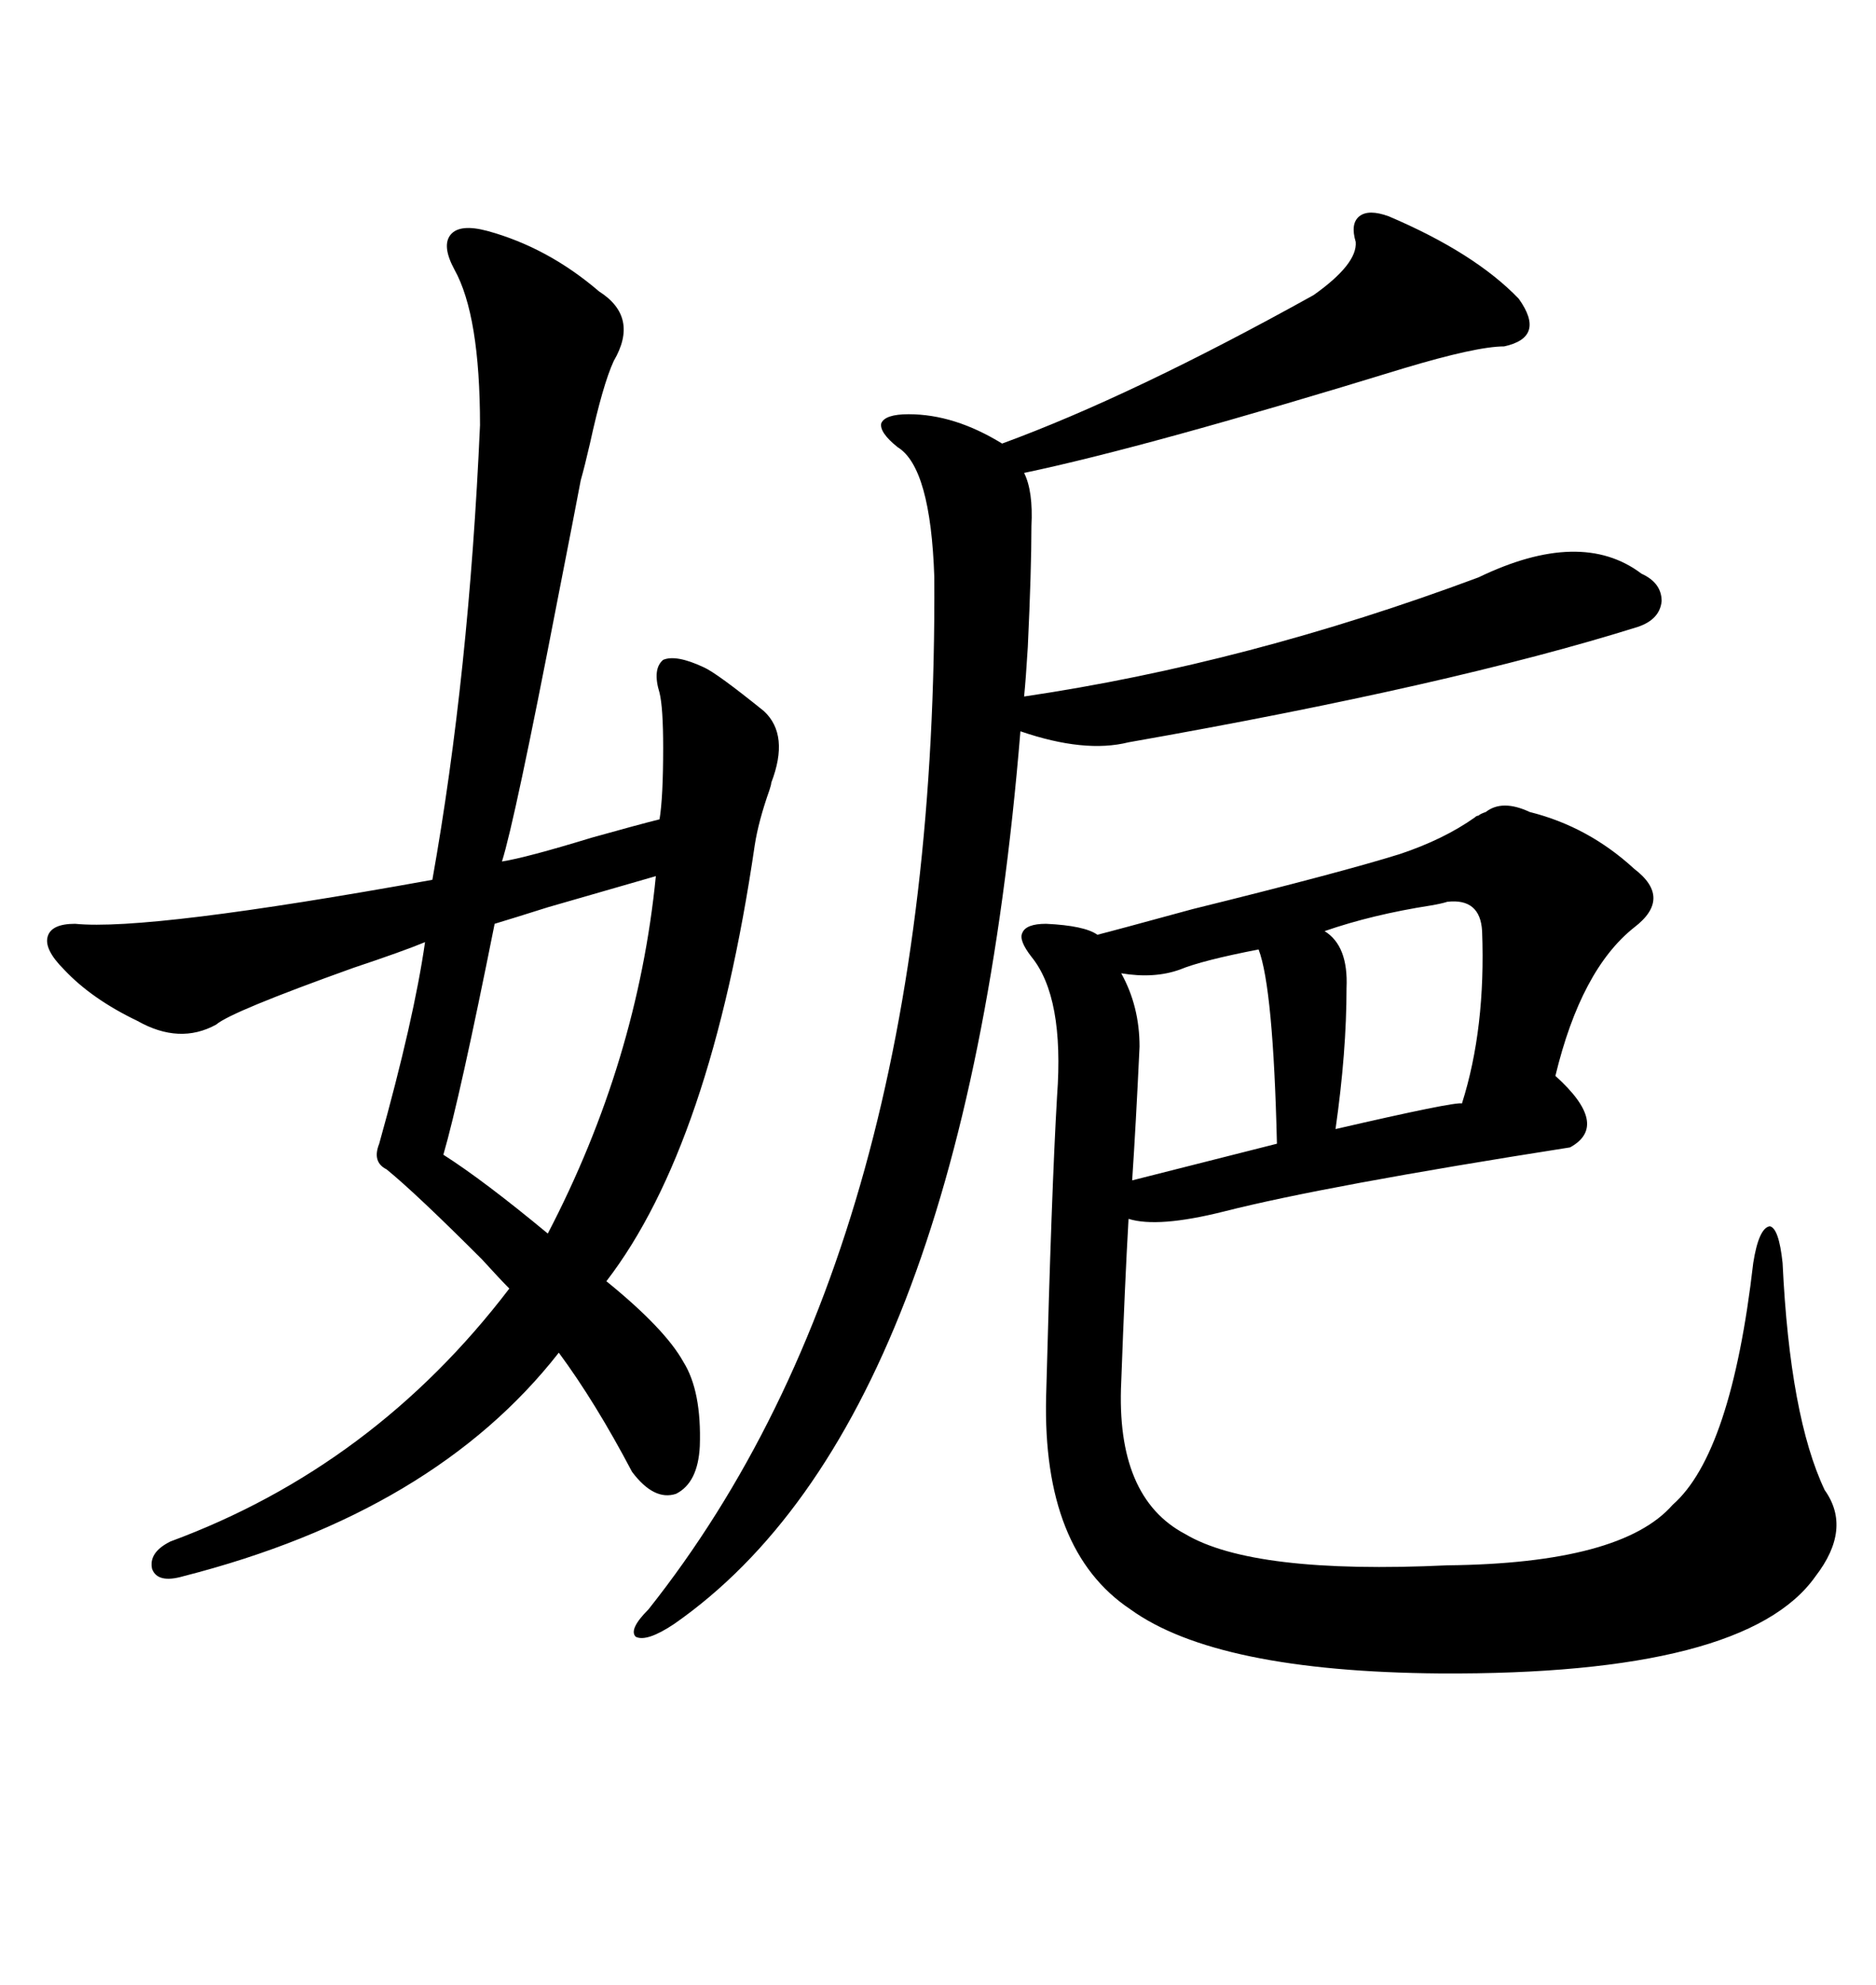 <svg xmlns="http://www.w3.org/2000/svg" xmlns:xlink="http://www.w3.org/1999/xlink" width="300" height="317.285"><path d="M244.63 129.79L244.63 129.79Q254.00 132.13 261.33 138.87L261.33 138.87Q267.48 143.55 261.33 148.24L261.33 148.24Q252.83 154.98 248.73 171.97L248.73 171.97Q257.52 179.88 251.07 183.40L251.07 183.40Q211.82 189.55 195.70 193.65L195.70 193.65Q185.16 196.29 180.47 194.82L180.47 194.82Q179.88 205.08 179.30 220.90L179.30 220.90Q178.42 239.36 189.55 245.21L189.55 245.21Q200.39 251.66 231.45 250.20L231.45 250.20Q259.28 249.90 267.48 240.53L267.48 240.53Q276.86 232.32 280.37 201.86L280.37 201.86Q281.25 196.29 283.01 196.00L283.01 196.00Q284.47 196.29 285.06 201.86L285.06 201.86Q286.23 226.46 291.80 238.18L291.80 238.18Q296.19 244.34 290.33 251.95L290.33 251.95Q279.20 267.77 230.27 267.48L230.27 267.48Q194.53 267.19 180.76 257.23L180.76 257.23Q166.70 247.85 167.29 223.24L167.29 223.24Q168.16 190.14 169.04 175.20L169.04 175.20Q170.21 159.38 164.94 152.93L164.94 152.93Q162.89 150.29 163.48 149.12L163.48 149.12Q164.06 147.66 167.29 147.66L167.29 147.66Q173.44 147.95 175.49 149.41L175.49 149.41Q177.83 148.83 190.72 145.31L190.72 145.31Q214.45 139.45 223.83 136.52L223.83 136.52Q230.86 134.18 235.84 130.66L235.84 130.66Q236.13 130.37 236.43 130.37L236.43 130.37Q236.72 130.08 237.60 129.79L237.60 129.79Q240.23 127.73 244.63 129.79ZM77.93 36.91L77.93 36.91Q87.60 39.55 95.80 46.58L95.80 46.58Q102.25 50.68 98.14 57.71L98.14 57.71Q96.39 61.52 94.34 70.90L94.34 70.90Q93.46 74.71 92.87 76.76L92.87 76.76Q91.99 81.45 89.06 96.39L89.06 96.39Q82.32 131.25 80.27 137.70L80.27 137.70Q84.08 137.11 94.63 133.89L94.63 133.89Q101.95 131.84 105.47 130.96L105.47 130.96Q106.05 127.44 106.05 119.53L106.05 119.53Q106.05 113.09 105.47 110.74L105.47 110.74Q104.30 106.93 106.05 105.47L106.05 105.47Q108.11 104.59 112.50 106.64L112.50 106.64Q114.55 107.52 122.17 113.67L122.17 113.67Q126.27 117.48 123.34 125.10L123.34 125.10Q123.34 125.39 123.05 126.27L123.05 126.27Q121.29 131.25 120.70 135.06L120.70 135.06Q113.67 183.11 96.97 204.79L96.97 204.79Q106.35 212.40 109.28 217.68L109.28 217.68Q112.21 222.36 111.91 231.15L111.91 231.15Q111.62 237.01 108.11 238.77L108.11 238.77Q104.59 239.94 101.07 235.25L101.07 235.25Q95.21 224.12 89.36 216.21L89.36 216.21Q69.43 241.70 29.30 251.95L29.30 251.95Q25.20 253.13 24.32 250.78L24.32 250.78Q23.73 248.14 27.25 246.39L27.25 246.39Q59.77 234.38 81.45 205.96L81.45 205.96Q79.98 204.49 77.05 201.27L77.05 201.27Q66.50 190.72 61.82 186.91L61.82 186.91Q59.47 185.74 60.64 182.81L60.64 182.81Q66.21 162.89 67.97 150.59L67.97 150.59Q64.45 152.05 56.54 154.69L56.54 154.69Q36.91 161.72 34.57 163.77L34.57 163.77Q28.71 166.99 21.97 163.18L21.97 163.18Q14.65 159.67 10.25 154.98L10.25 154.98Q7.03 151.76 7.62 149.71L7.62 149.71Q8.20 147.66 12.01 147.66L12.01 147.66Q23.73 148.83 69.14 140.63L69.14 140.63Q75 107.81 76.76 67.97L76.76 67.97Q76.76 50.39 72.66 43.07L72.66 43.07Q70.61 39.26 72.07 37.50L72.07 37.50Q73.54 35.74 77.93 36.91ZM222.07 34.57L222.07 34.57Q235.84 40.43 242.87 47.75L242.87 47.75Q247.27 53.91 240.53 55.37L240.53 55.37Q236.13 55.37 224.41 58.89L224.41 58.89Q183.40 71.48 163.77 75.59L163.77 75.59Q165.23 78.52 164.94 84.08L164.94 84.08Q164.94 91.11 164.36 103.42L164.36 103.42Q164.06 108.40 163.77 111.33L163.77 111.33Q199.51 106.05 236.43 92.29L236.43 92.29Q252.83 84.38 262.50 91.70L262.50 91.70Q265.72 93.16 265.72 96.09L265.72 96.09Q265.43 99.02 261.91 100.20L261.91 100.20Q232.03 109.57 180.47 118.65L180.47 118.65Q173.44 120.41 163.18 116.89L163.18 116.89Q154.10 227.34 107.81 259.57L107.81 259.57Q103.42 262.50 101.66 261.62L101.66 261.62Q100.49 260.45 103.71 257.23L103.71 257.23Q150 198.93 149.41 92.29L149.41 92.29Q148.83 74.71 143.55 71.48L143.55 71.48Q140.63 69.14 140.92 67.68L140.92 67.68Q141.50 66.21 145.31 66.21L145.31 66.21Q152.64 66.21 160.25 70.90L160.25 70.90Q181.05 63.28 210.06 47.17L210.06 47.17Q217.09 42.19 216.80 38.67L216.80 38.67Q215.92 35.74 217.38 34.57L217.38 34.57Q218.85 33.40 222.07 34.57ZM104.88 140.04L104.88 140.04Q98.73 141.80 87.60 145.02L87.60 145.02Q82.03 146.78 79.10 147.66L79.10 147.66Q73.54 175.49 70.90 184.57L70.90 184.57Q77.34 188.67 87.60 197.17L87.60 197.17Q101.95 169.63 104.88 140.04ZM201.27 151.76L201.27 151.76Q192.19 153.52 188.67 154.98L188.67 154.98Q184.57 156.45 179.30 155.57L179.30 155.57Q182.23 160.84 182.23 167.29L182.23 167.29Q181.64 179.88 181.05 188.67L181.05 188.67L204.20 182.81Q203.61 157.91 201.27 151.76ZM231.45 144.14L231.45 144.14Q230.57 144.43 228.81 144.73L228.81 144.73Q219.43 146.19 211.82 148.83L211.82 148.83Q215.63 151.17 215.33 157.91L215.33 157.91Q215.33 168.16 213.57 180.47L213.57 180.47Q232.62 176.07 233.79 176.37L233.79 176.37Q237.60 164.36 237.01 148.83L237.01 148.83Q236.72 143.55 231.45 144.14Z"/></svg>
